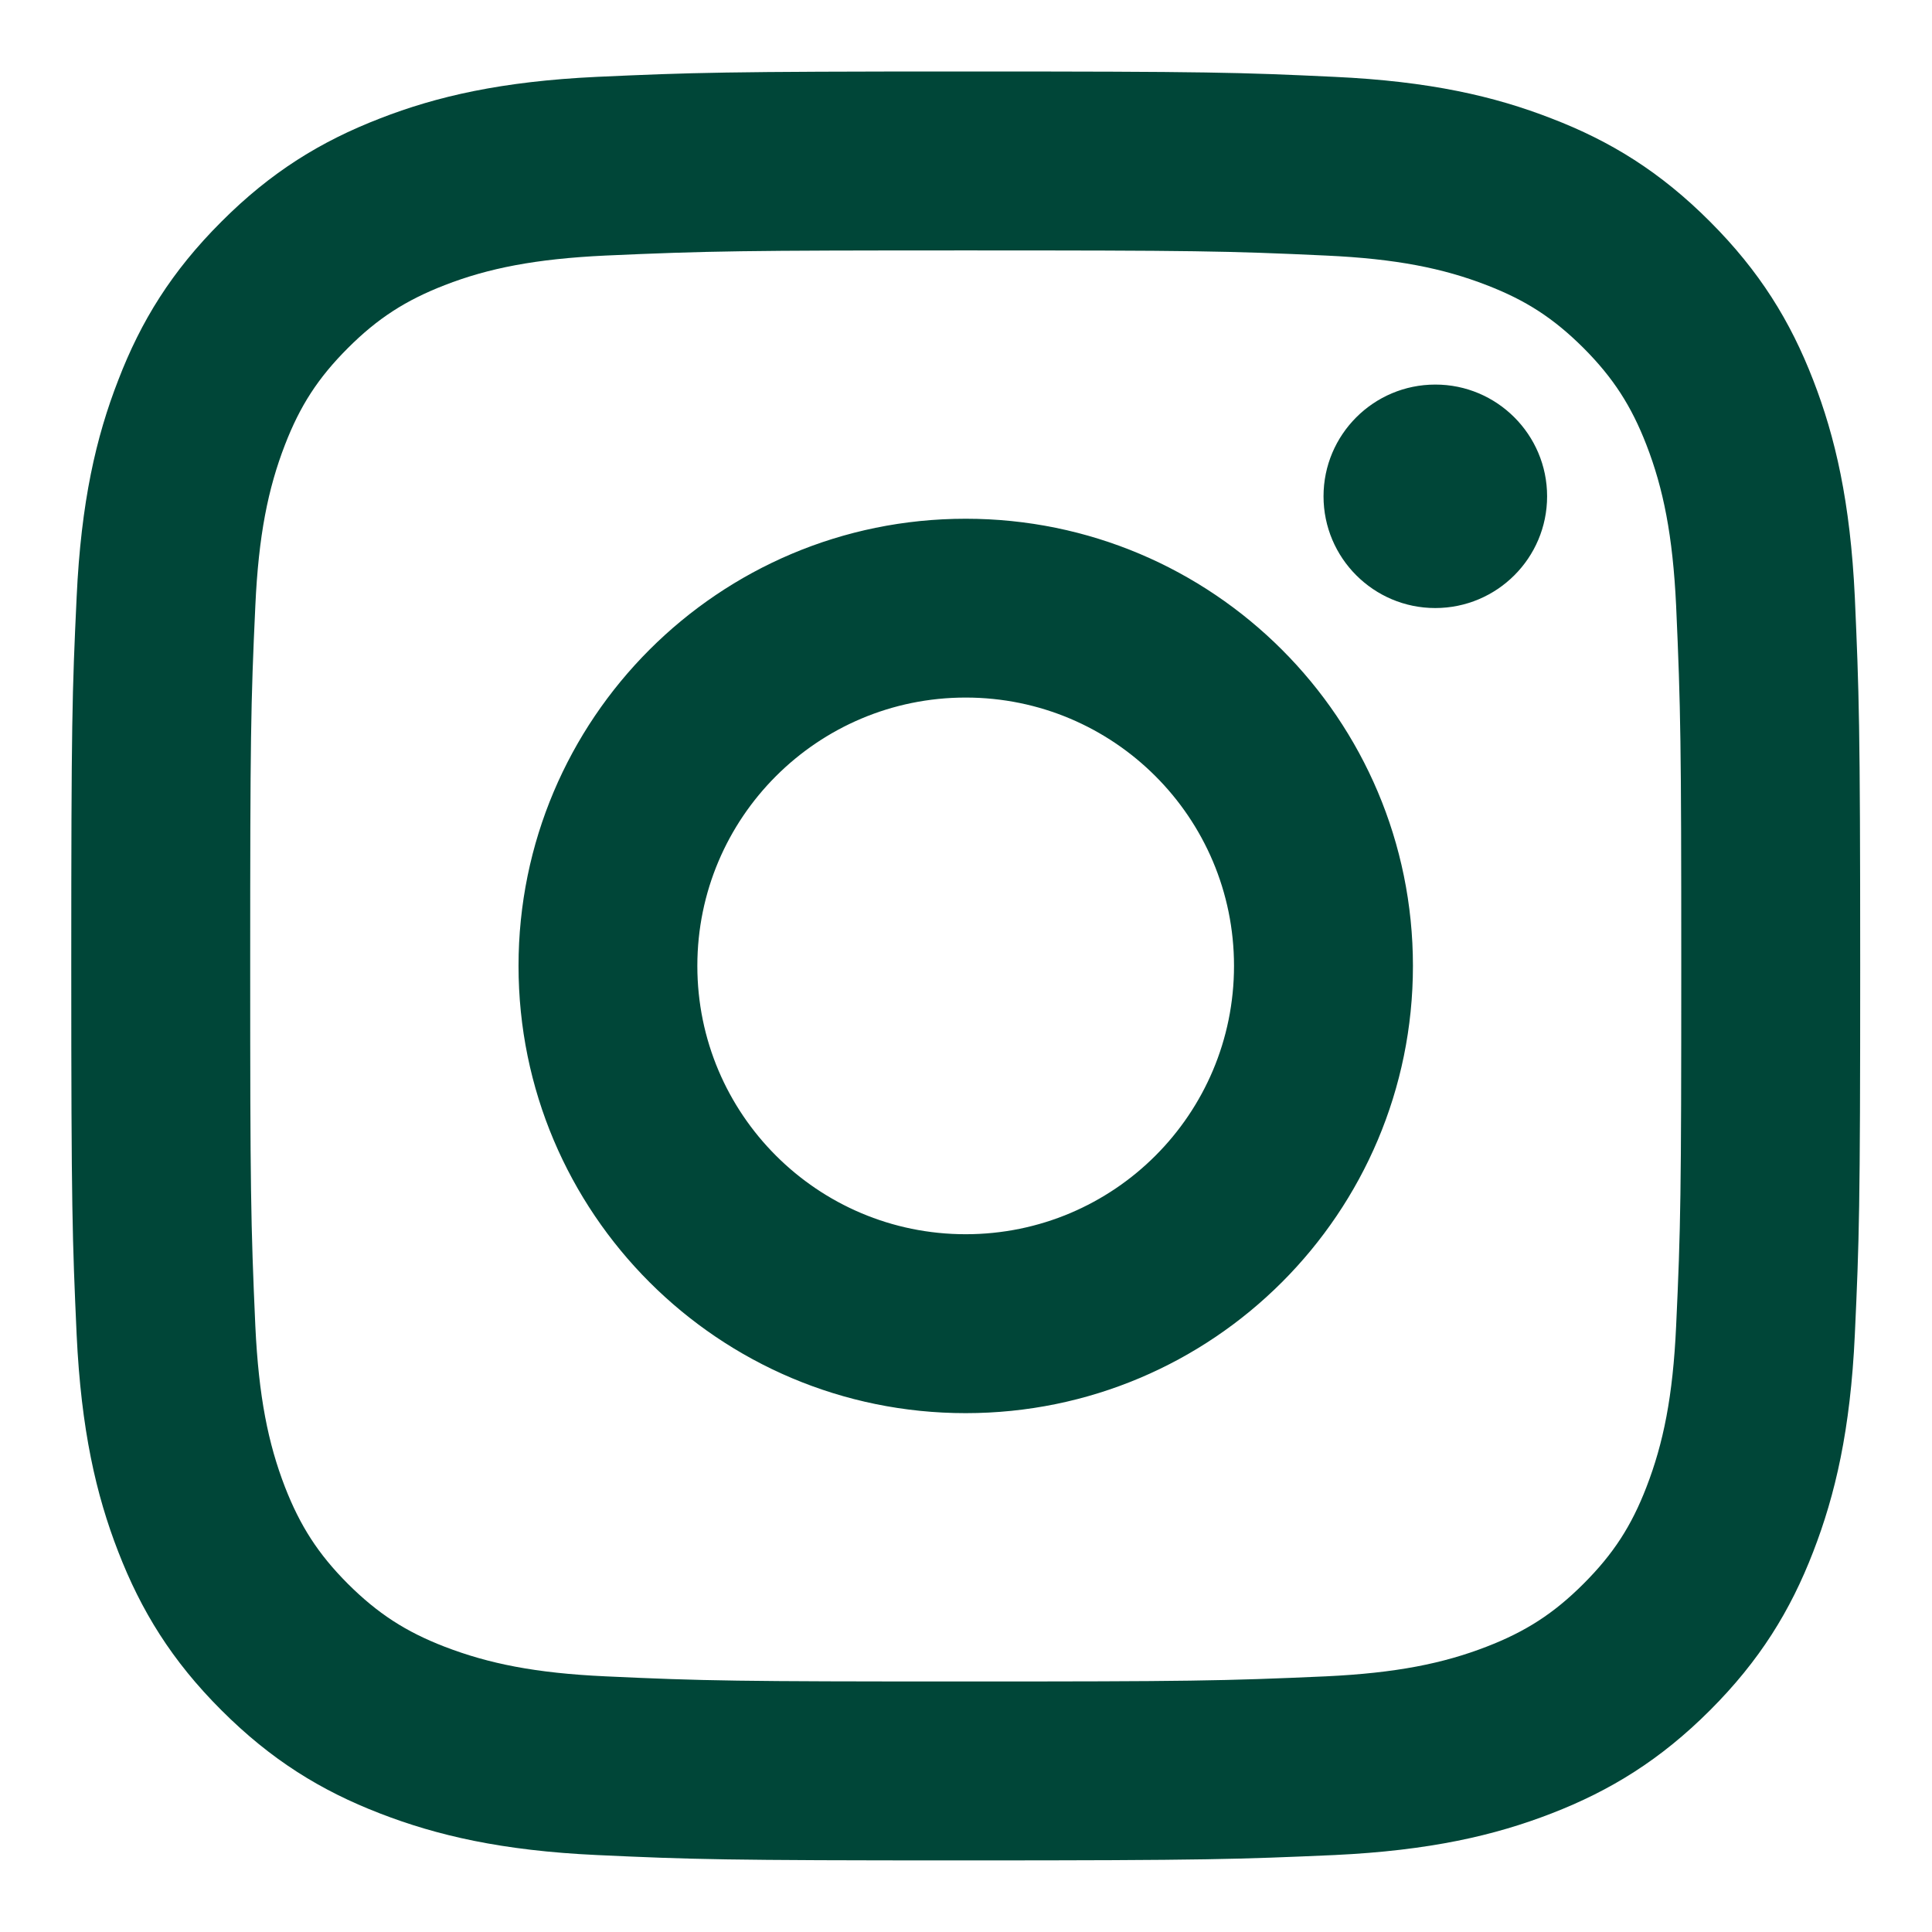 <svg width="18" height="18" viewBox="0 0 18 18" fill="none" xmlns="http://www.w3.org/2000/svg">
<path d="M8.997 6.499C7.616 6.499 6.497 7.619 6.497 8.999C6.497 10.38 7.617 11.499 8.997 11.499C10.379 11.499 11.497 10.38 11.497 8.999C11.497 7.618 10.378 6.499 8.997 6.499ZM8.997 4.833C11.298 4.833 13.164 6.697 13.164 8.999C13.164 11.3 11.3 13.166 8.997 13.166C6.697 13.166 4.831 11.302 4.831 8.999C4.831 6.699 6.695 4.833 8.997 4.833ZM14.414 4.624C14.414 5.199 13.947 5.665 13.372 5.665C12.797 5.665 12.331 5.198 12.331 4.624C12.331 4.049 12.798 3.583 13.372 3.583C13.946 3.582 14.414 4.049 14.414 4.624ZM8.997 2.333C6.935 2.333 6.599 2.338 5.64 2.381C4.987 2.412 4.549 2.499 4.142 2.657C3.78 2.798 3.519 2.965 3.241 3.243C2.962 3.522 2.795 3.782 2.655 4.144C2.497 4.552 2.409 4.989 2.379 5.642C2.336 6.562 2.331 6.884 2.331 8.999C2.331 11.061 2.336 11.398 2.379 12.357C2.41 13.01 2.498 13.448 2.655 13.854C2.796 14.216 2.964 14.478 3.24 14.755C3.52 15.034 3.781 15.202 4.14 15.341C4.552 15.5 4.989 15.588 5.64 15.618C6.56 15.661 6.882 15.666 8.997 15.666C11.059 15.666 11.396 15.661 12.355 15.618C13.006 15.587 13.445 15.499 13.852 15.341C14.214 15.201 14.476 15.033 14.753 14.756C15.033 14.476 15.2 14.216 15.339 13.856C15.498 13.446 15.586 13.008 15.616 12.357C15.659 11.437 15.664 11.115 15.664 8.999C15.664 6.937 15.659 6.601 15.616 5.642C15.585 4.99 15.497 4.551 15.339 4.144C15.199 3.783 15.031 3.521 14.754 3.243C14.474 2.964 14.215 2.797 13.852 2.657C13.445 2.499 13.007 2.411 12.355 2.381C11.435 2.338 11.113 2.333 8.997 2.333ZM8.997 0.666C11.261 0.666 11.544 0.674 12.433 0.716C13.32 0.757 13.925 0.897 14.456 1.104C15.005 1.315 15.469 1.601 15.932 2.065C16.395 2.528 16.681 2.993 16.893 3.541C17.099 4.072 17.239 4.677 17.281 5.564C17.32 6.453 17.331 6.735 17.331 8.999C17.331 11.263 17.322 11.546 17.281 12.435C17.24 13.322 17.099 13.926 16.893 14.458C16.681 15.007 16.395 15.471 15.932 15.934C15.469 16.397 15.003 16.683 14.456 16.895C13.925 17.101 13.32 17.241 12.433 17.283C11.544 17.322 11.261 17.333 8.997 17.333C6.734 17.333 6.451 17.324 5.562 17.283C4.675 17.242 4.071 17.101 3.539 16.895C2.99 16.683 2.526 16.397 2.063 15.934C1.599 15.471 1.314 15.005 1.102 14.458C0.895 13.926 0.756 13.322 0.714 12.435C0.674 11.546 0.664 11.263 0.664 8.999C0.664 6.735 0.672 6.453 0.714 5.564C0.755 4.676 0.895 4.072 1.102 3.541C1.313 2.992 1.599 2.528 2.063 2.065C2.526 1.601 2.991 1.316 3.539 1.104C4.07 0.897 4.674 0.758 5.562 0.716C6.451 0.676 6.734 0.666 8.997 0.666Z" fill="#004638"/>
</svg>

